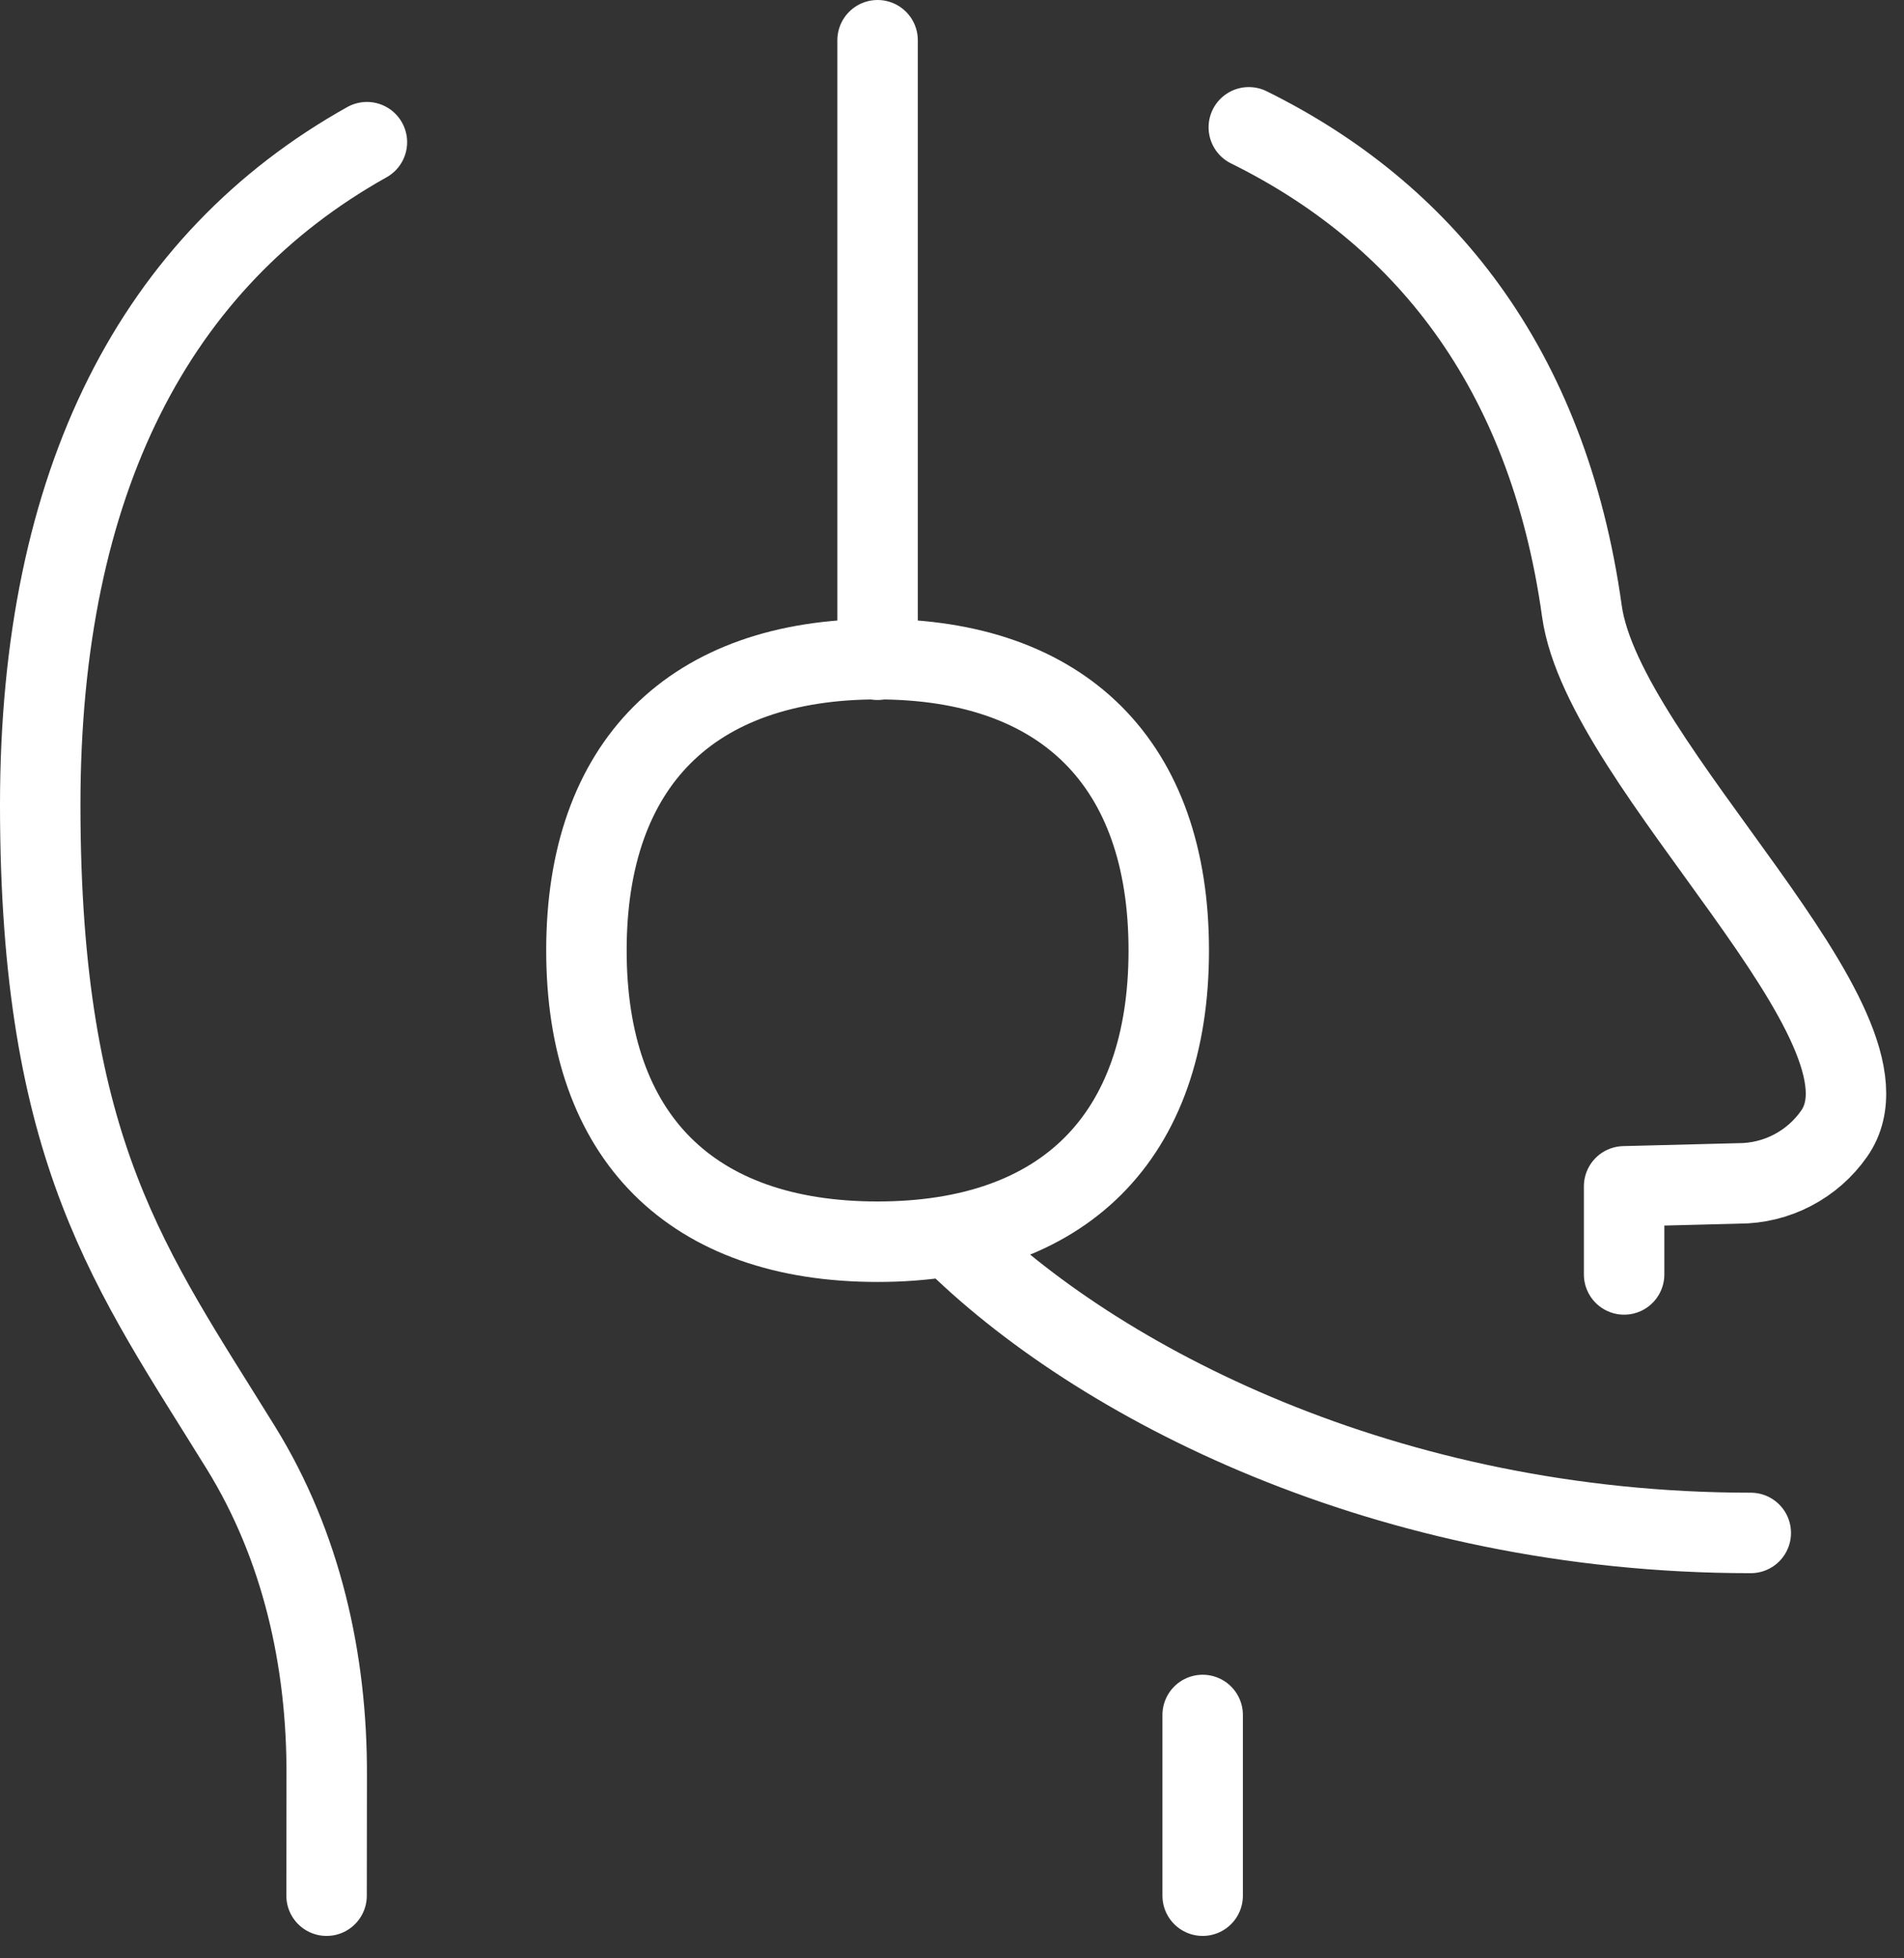 <svg width="71" height="73" viewBox="0 0 71 73" fill="none" xmlns="http://www.w3.org/2000/svg"><rect x="0" y="0" width="71" height="73" fill="#333333" stroke="none"/><path d="M32.725 24.593V1.5M35.429 46.096C40.857 51.524 51.714 57.143 65.286 57.143M12.178 70.665L12.183 66.181C12.2 61.893 11.244 57.626 8.986 53.973C4.887 47.339 1.5 42.985 1.5 30C1.5 17.938 5.799 9.708 13.682 5.3M60.563 47.507V44.223L64.824 44.114C65.525 44.116 66.216 43.948 66.838 43.625C67.46 43.302 67.995 42.833 68.396 42.258C71.192 38.268 59.797 28.594 58.989 22.78C57.713 13.627 53.001 7.922 46.568 4.746M44.847 63.929V70.665" stroke="white" stroke-width="3" stroke-linecap="round" stroke-linejoin="round" /><path d="M32.725 46.287C39.674 46.287 43.583 42.378 43.583 35.429C43.583 28.481 39.674 24.572 32.725 24.572C25.777 24.572 21.868 28.481 21.868 35.429C21.868 42.378 25.777 46.287 32.725 46.287Z" stroke="white" stroke-width="3" stroke-linecap="round" stroke-linejoin="round" /></svg> 